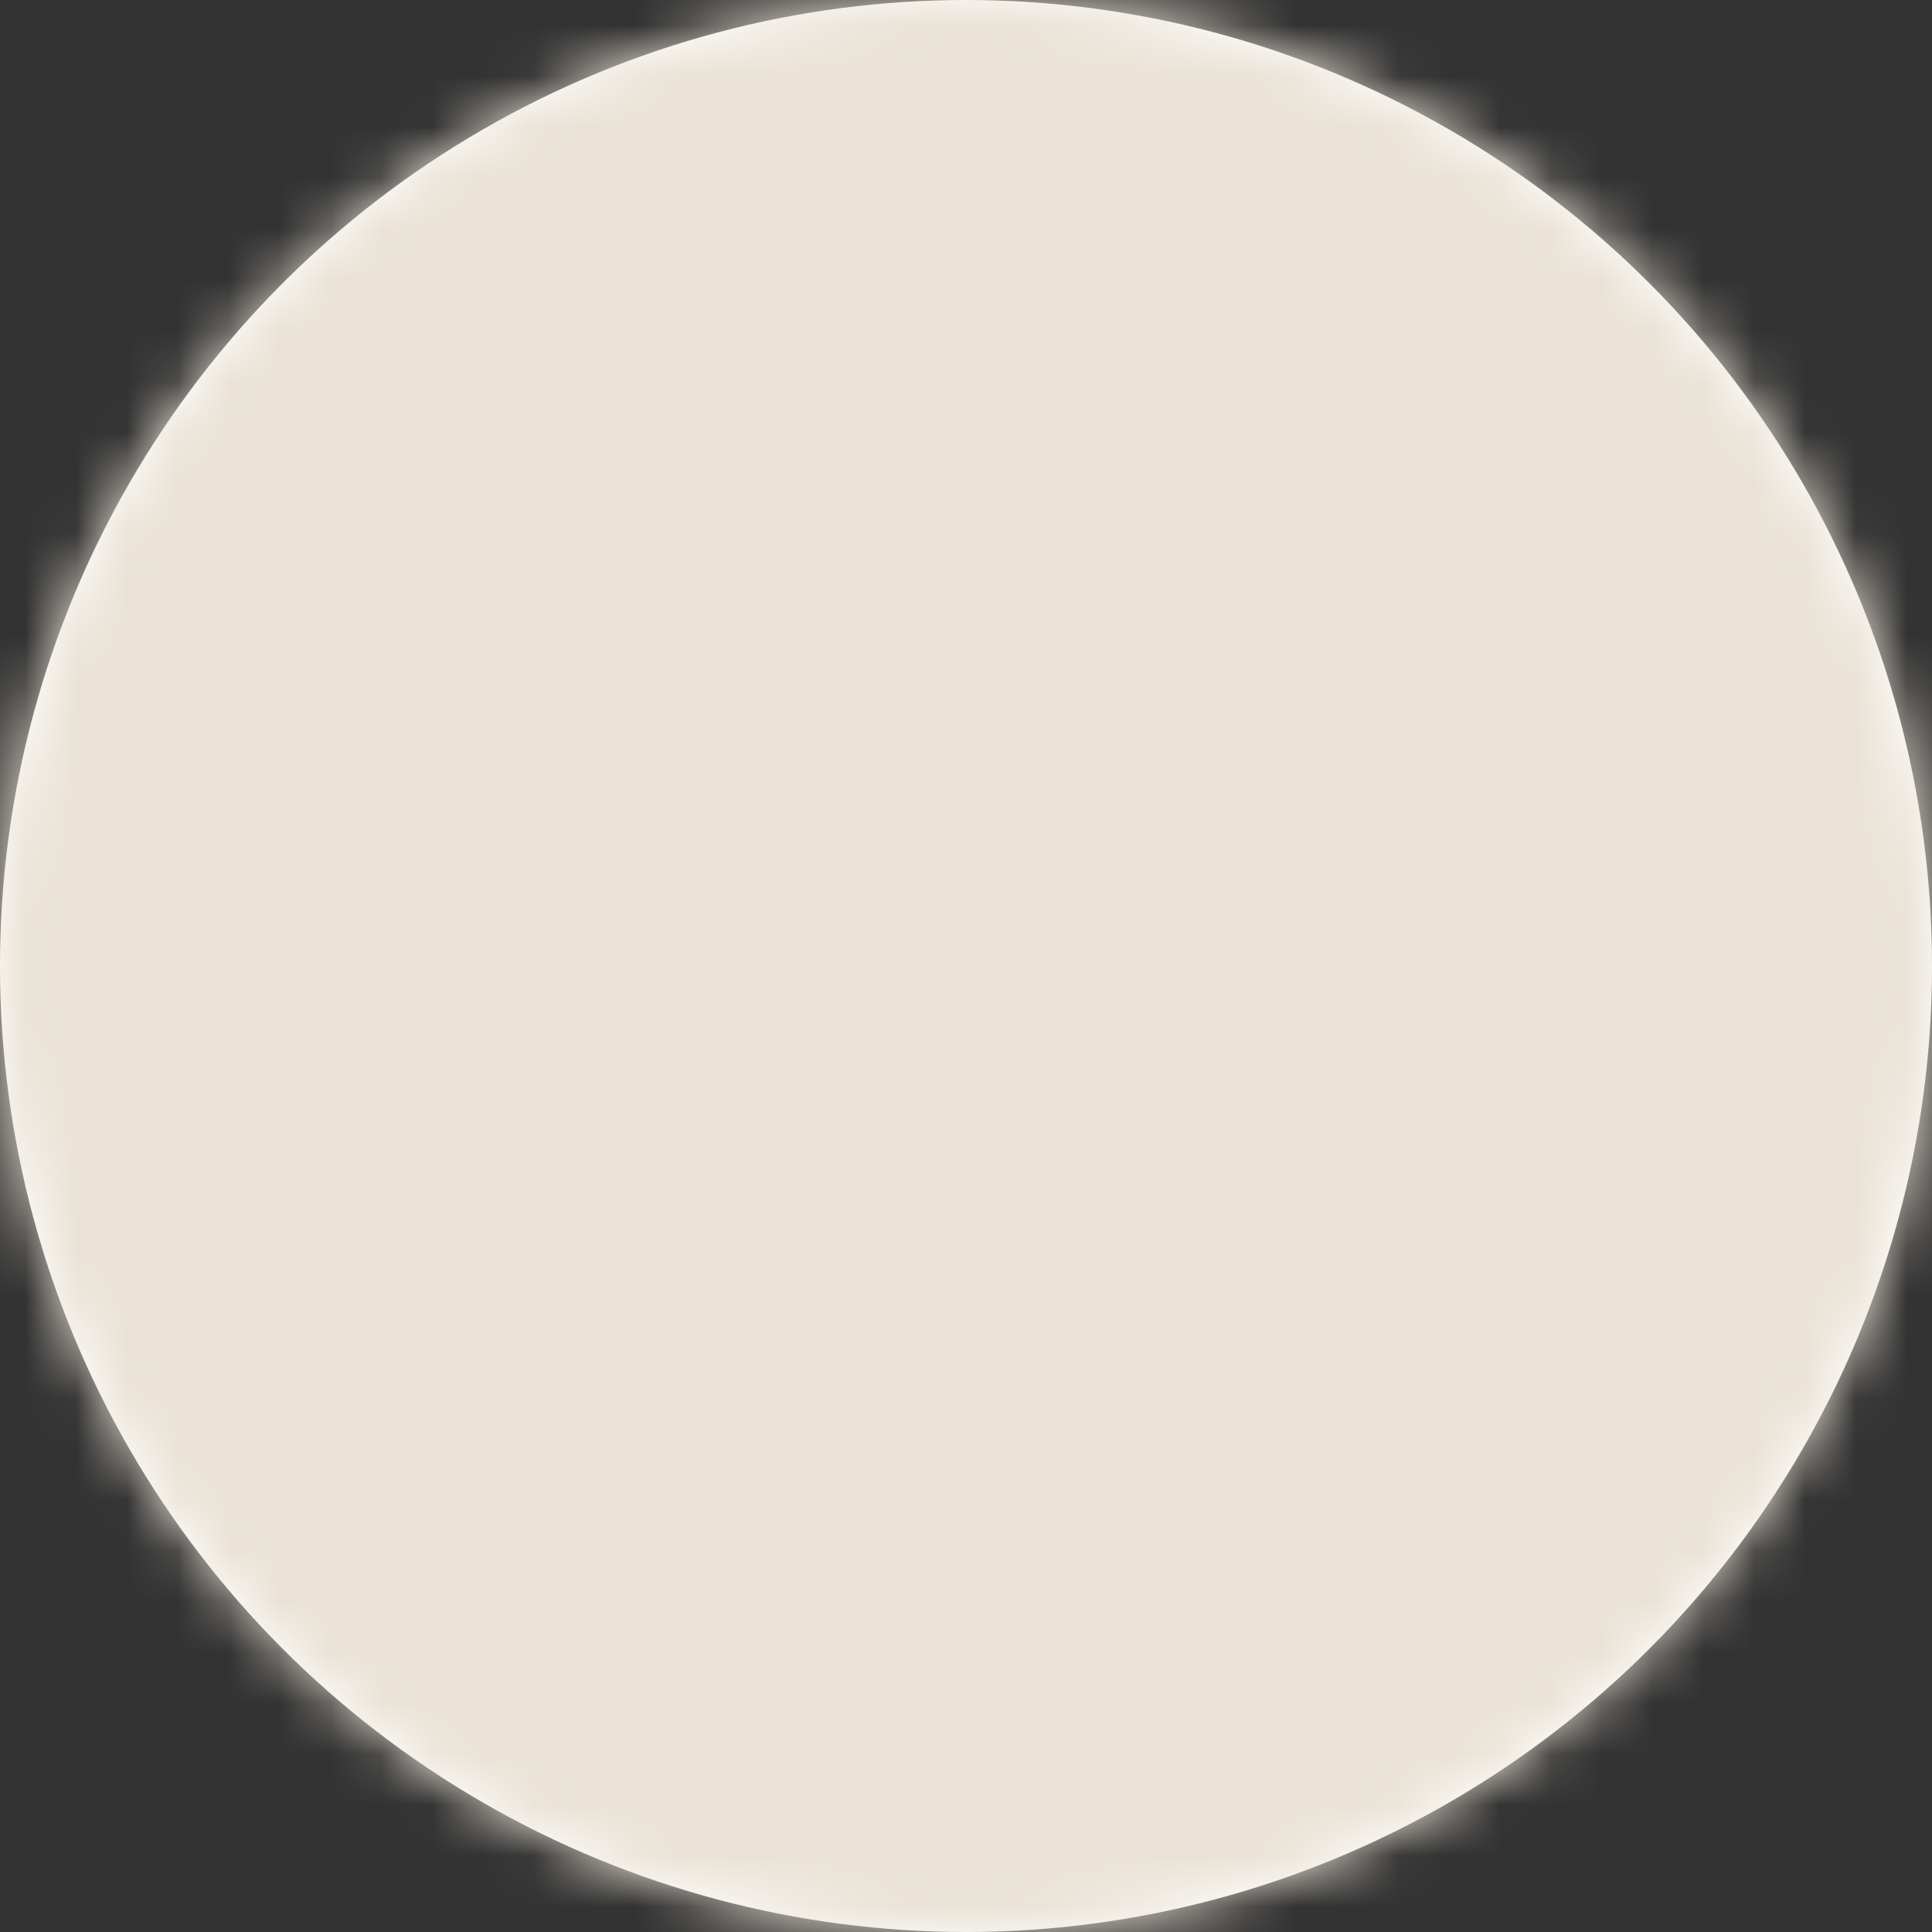 <?xml version="1.0" encoding="UTF-8"?>
<svg width="38px" height="38px" viewBox="0 0 38 38" version="1.1" xmlns="http://www.w3.org/2000/svg" xmlns:xlink="http://www.w3.org/1999/xlink">
    <rect x="0" y="0" width="38" height="38" fill="#333333" stroke="none"/>
    <!-- Generator: Sketch 63.1 (92452) - https://sketch.com -->
    <title>Graphic / Formes / App Copy 5</title>
    <desc>Created with Sketch.</desc>
    <defs>
        <circle id="path-1" cx="30" cy="30" r="19"></circle>
    </defs>
    <g id="Page-1" stroke="none" stroke-width="1" fill="none" fill-rule="evenodd">
        <g id="Graphic-/-Formes-/-Circle" transform="translate(-11, -11)">
            <mask id="mask-2" fill="white">
                <use xlink:href="#path-1"></use>
            </mask>
            <use id="Mask" fill="#FFFFFF" fill-rule="evenodd" xlink:href="#path-1"></use>
            <g id="Couleurs-/-Beige" mask="url(#mask-2)" fill="#EAE2D6" fill-rule="evenodd">
                <rect id="Rectangle" x="0" y="3.55271368e-15" width="60" height="60"></rect>
            </g>
        </g>
    </g>
</svg>